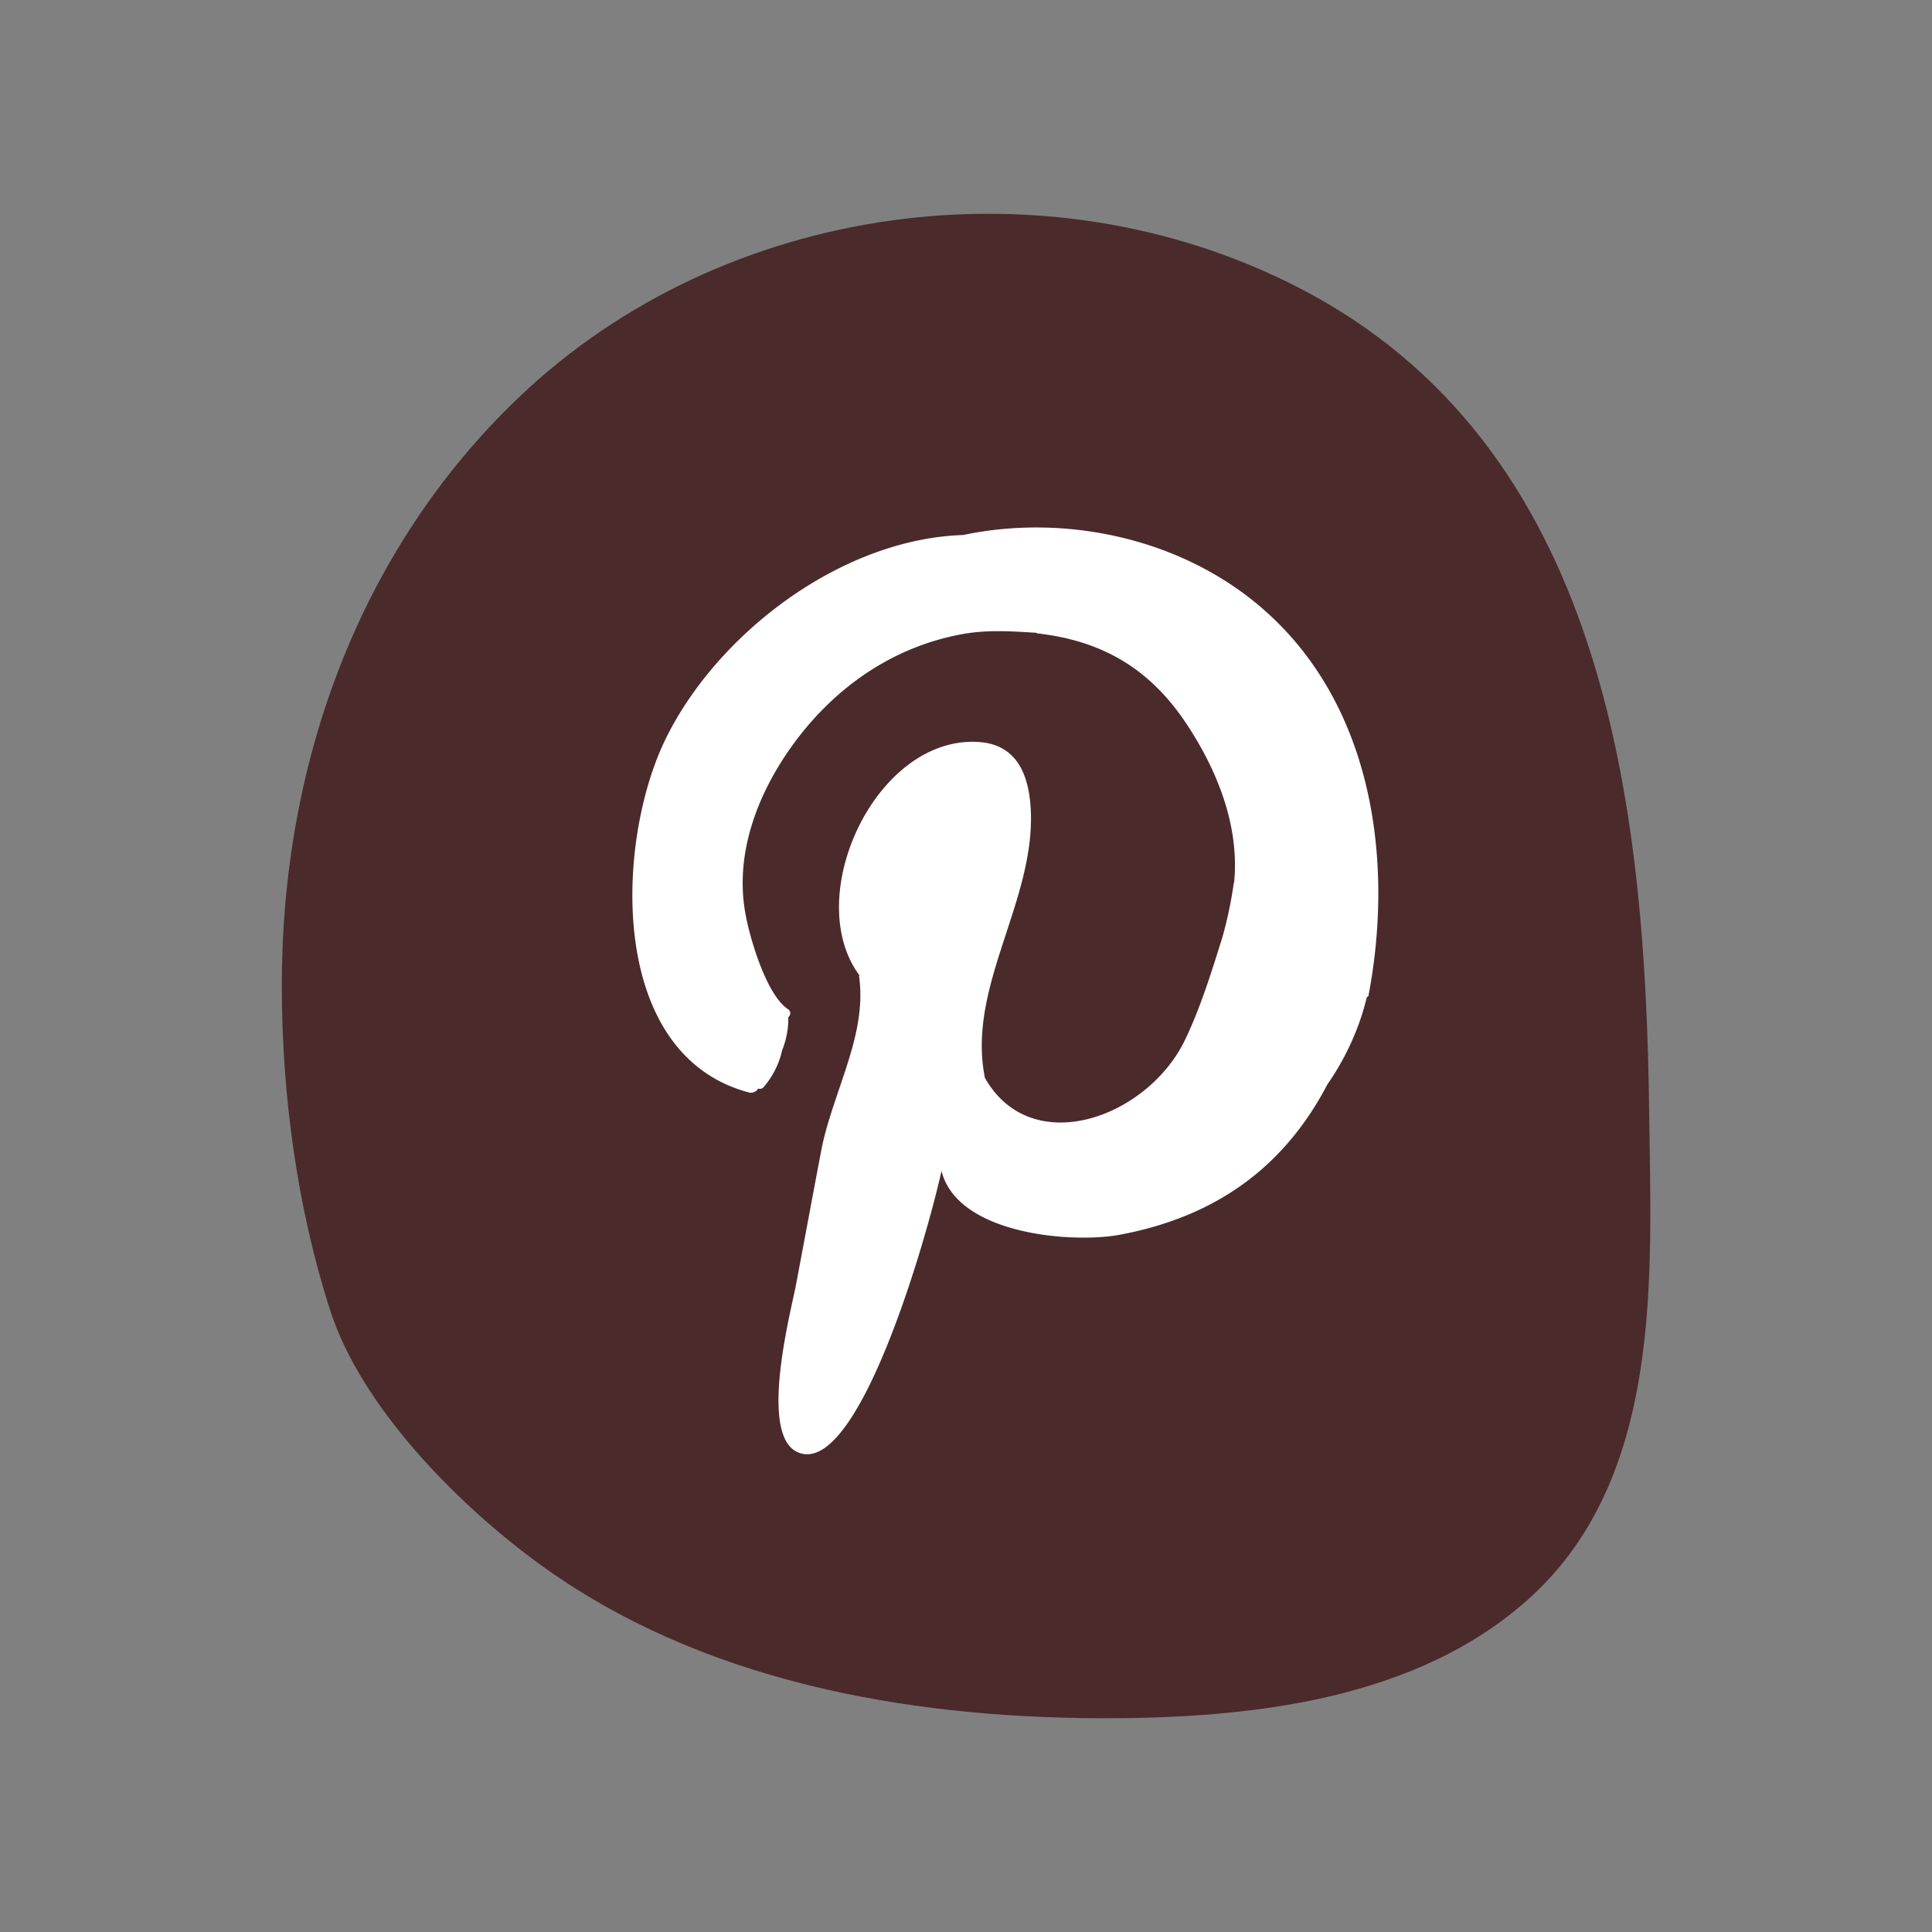 <svg id="Layer_1" data-name="Layer 1" xmlns="http://www.w3.org/2000/svg" viewBox="0 0 400 400"><rect x="0" y="0" width="400" height="400" fill="#808080" stroke="none"/><defs><style>.cls-1{fill:#4b2a2c;}.cls-2{fill:#fff;}</style></defs><title>Social icon</title><path class="cls-1" d="M268.67,59.45c63.63,32.61,72,106.68,72.77,170.73.43,33.95,2.89,75.32-24.47,100.42-23.56,21.58-58.66,25.23-89.22,25.14-40.38-.13-82.9-7.71-116.17-32-16.75-12.2-36.78-32.41-43.23-52.47-6.88-21.4-10-44.76-10-67.18-.06-45.58,15.76-90.08,49.13-121.88C149.87,41.82,216.52,32.74,268.67,59.45Z"/><path class="cls-2" d="M261.89,126.44c-16.69-14.84-41-20.2-62.5-15.67-25.54.83-51.41,20.83-61.86,42.81-10.12,21.34-11.65,64.91,17.59,72.62a1.72,1.72,0,0,0,1.85-.83,1,1,0,0,0,1.14-.31,17.5,17.5,0,0,0,3.76-7.33,1.1,1.1,0,0,1,.13-.45,17.51,17.51,0,0,0,1.21-6.69,1,1,0,0,0-.07-1.65c-4.33-2.87-7.7-14-8.72-19.3-2.55-12.94,2.61-25.93,10.32-36.25,8.47-11.28,20.06-19.31,33.95-22,5.42-1.08,10.64-.7,15.8-.38.13,0,.19.13.32.13,13.95,1.59,23.83,7.77,31.34,19.49,6.18,9.56,10.45,20.71,9.37,32,0,.07,0,.07-.06.07A86.24,86.24,0,0,1,253.1,194c-2.23,7.13-4.59,14.78-7.84,21.47-7.83,16-31.72,24.65-41.34,7.7-3.83-18.85,10.44-36.5,9.49-55.55-.38-7.13-2.8-13.5-10.83-14-21.21-1.34-36.7,32-24.66,48.29,0,.12-.06.12-.06.25.77,5.29-.19,10.7-1.78,16.06-2,6.81-4.84,13.57-6.05,20-1.79,9.36-3.51,18.73-5.29,28.09-1,5.23-7.71,30.71.38,34.34,12.42,5.61,26.69-44.08,29.81-58.23,3.25,13.19,27.14,15.1,37.08,13.19,20.51-3.88,34.21-14.65,42.81-31.09A54.48,54.48,0,0,0,282,210c.38-1.21.7-2.42,1-3.57.13-.06.32-.06.32-.25C288.65,178.3,284.25,146.25,261.89,126.44Z"/></svg>